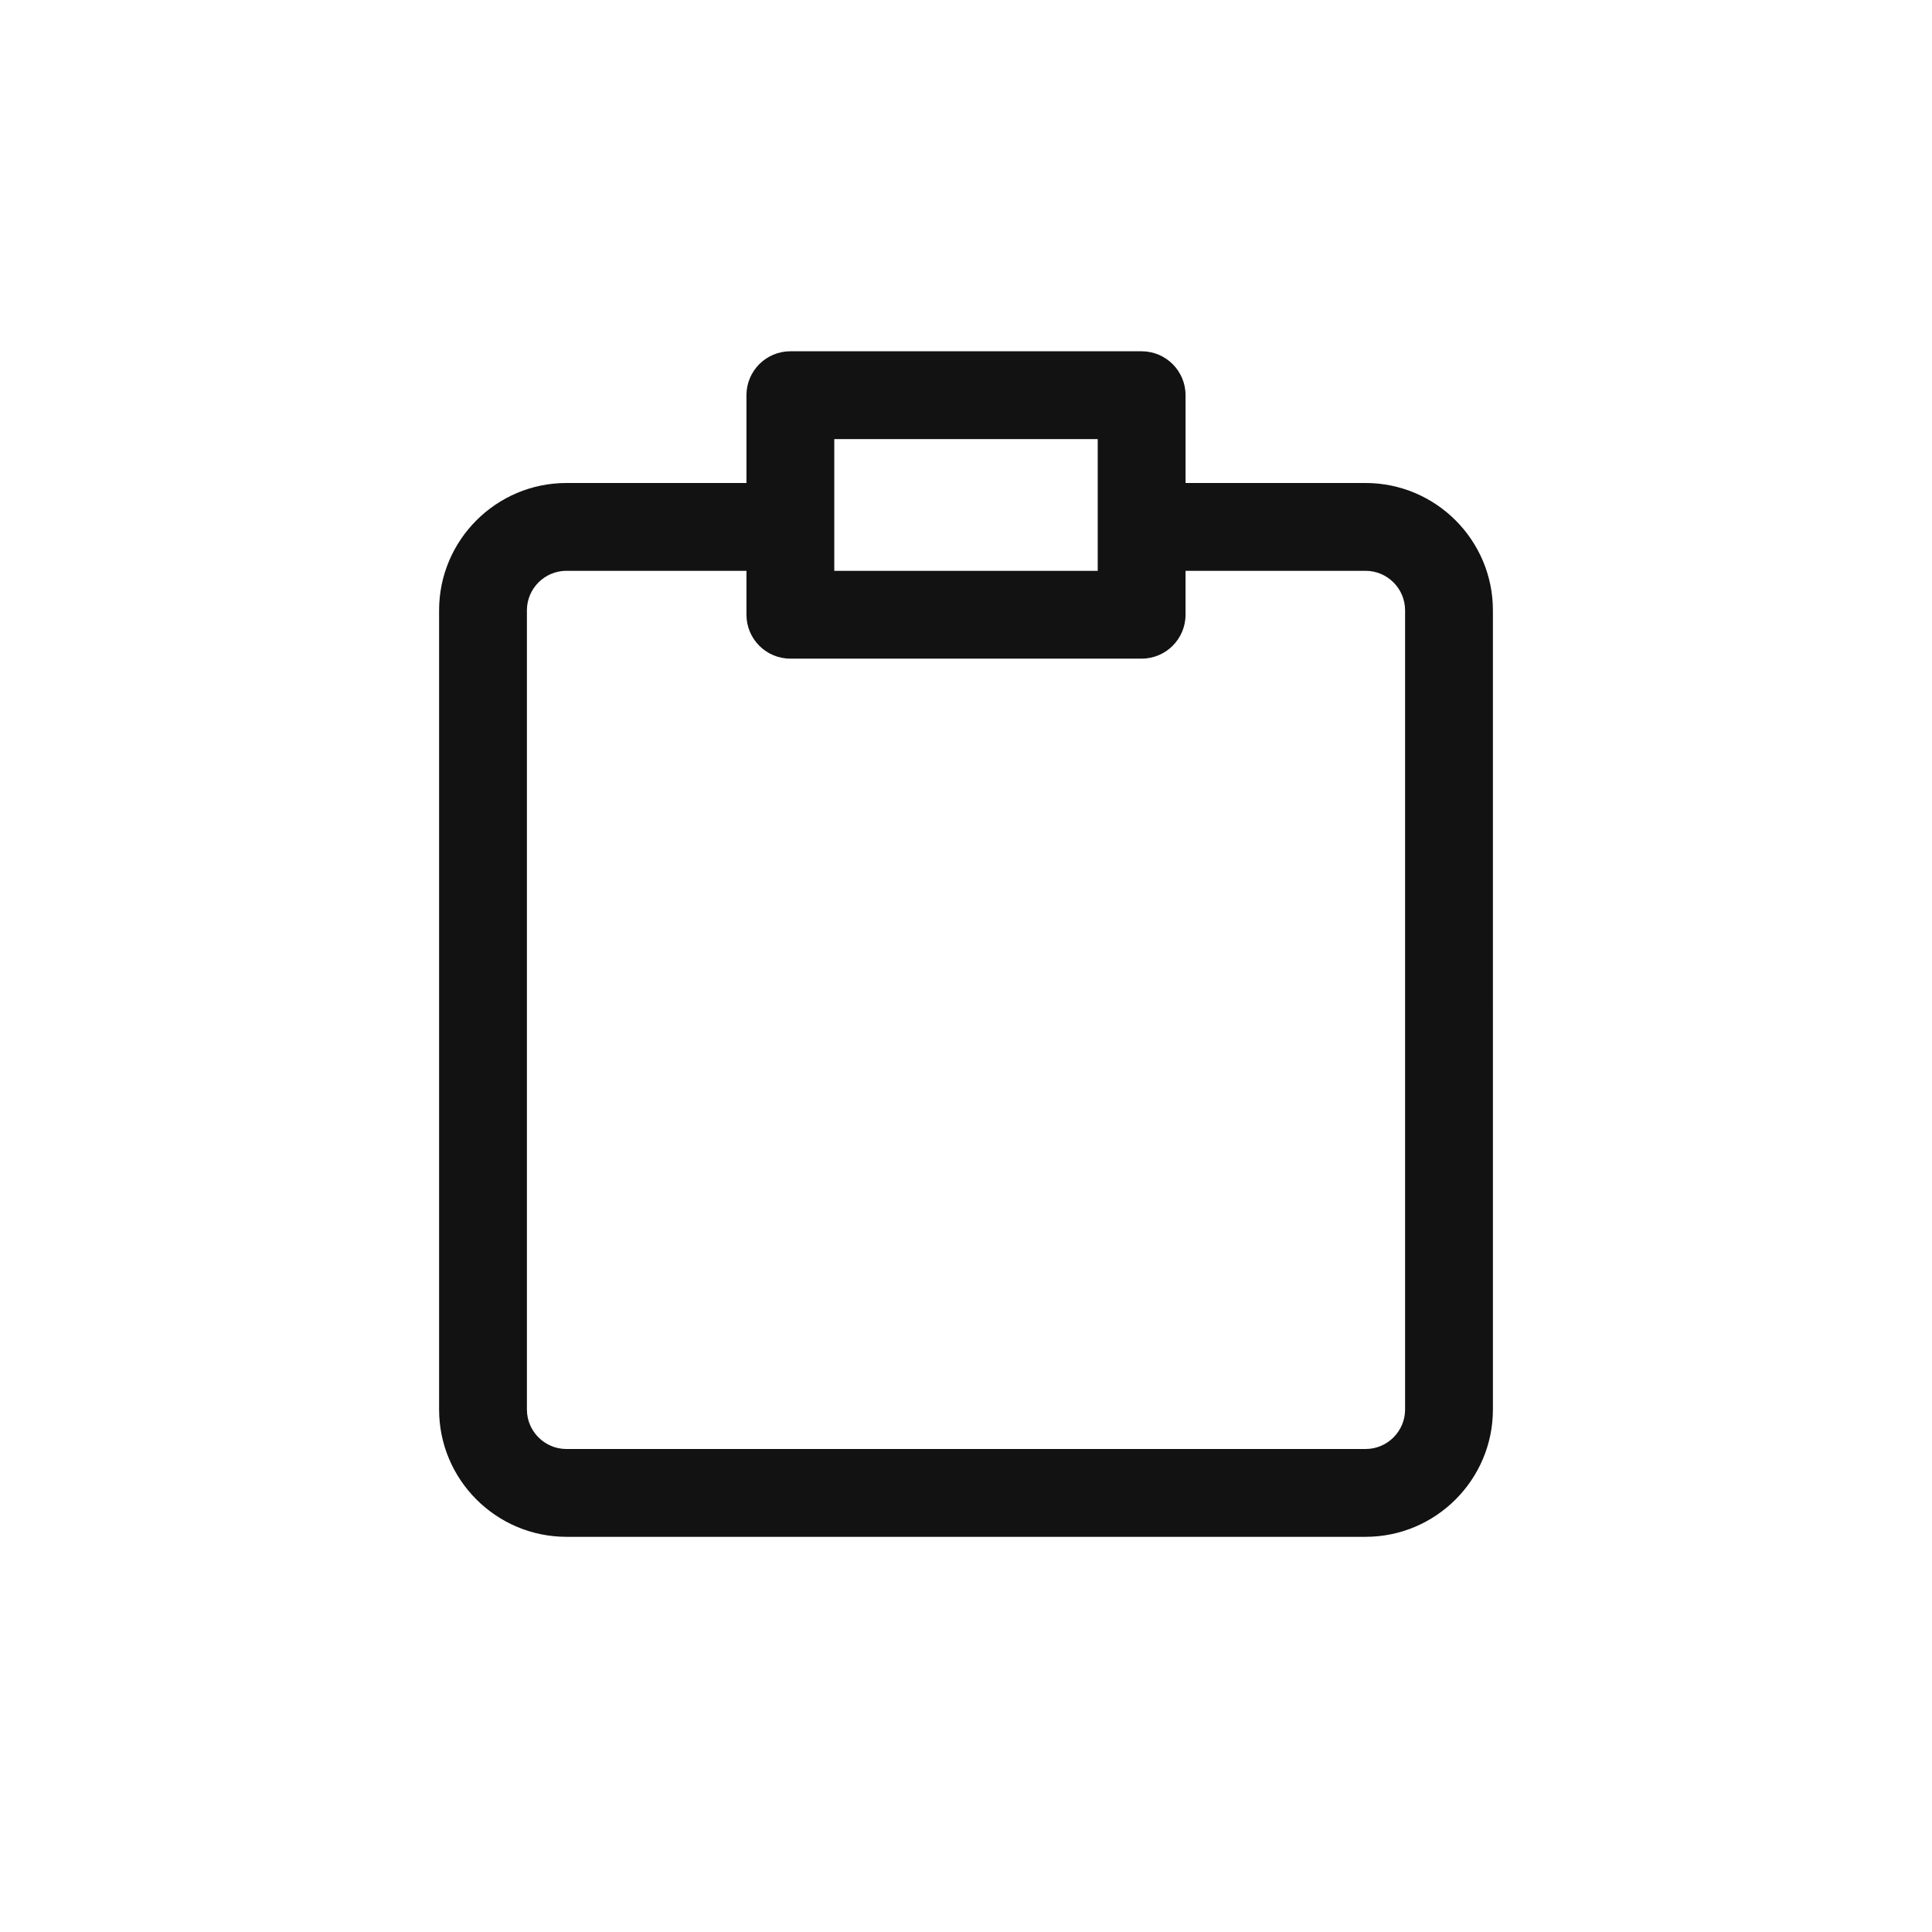 <?xml version="1.0" encoding="UTF-8"?>
<svg id="Layer_1" data-name="Layer 1" xmlns="http://www.w3.org/2000/svg" viewBox="0 0 44 44">
  <rect id="Rectangle_6665" data-name="Rectangle 6665" width="44" height="44" fill="none" stroke-width="0"/>
  <path d="M31.1,11h-4.1v-2c0-.552-.448-1-1-1h-8c-.552,0-1,.448-1,1v2h-4.1c-1.599,0-2.9,1.301-2.9,2.9v18.2c0,1.6,1.301,2.9,2.9,2.9h18.2c1.599,0,2.9-1.301,2.9-2.9V13.9c0-1.599-1.301-2.9-2.9-2.9ZM19,10h6v3h-6v-3ZM32,32.1c0,.496-.404.9-.9.9H12.9c-.496,0-.9-.404-.9-.9V13.9c0-.496.404-.9.9-.9h4.1v1c0,.552.448,1,1,1h8c.552,0,1-.448,1-1v-1h4.1c.496,0,.9.404.9.9v18.2Z" fill="#121212" stroke-width="0"/>
</svg>